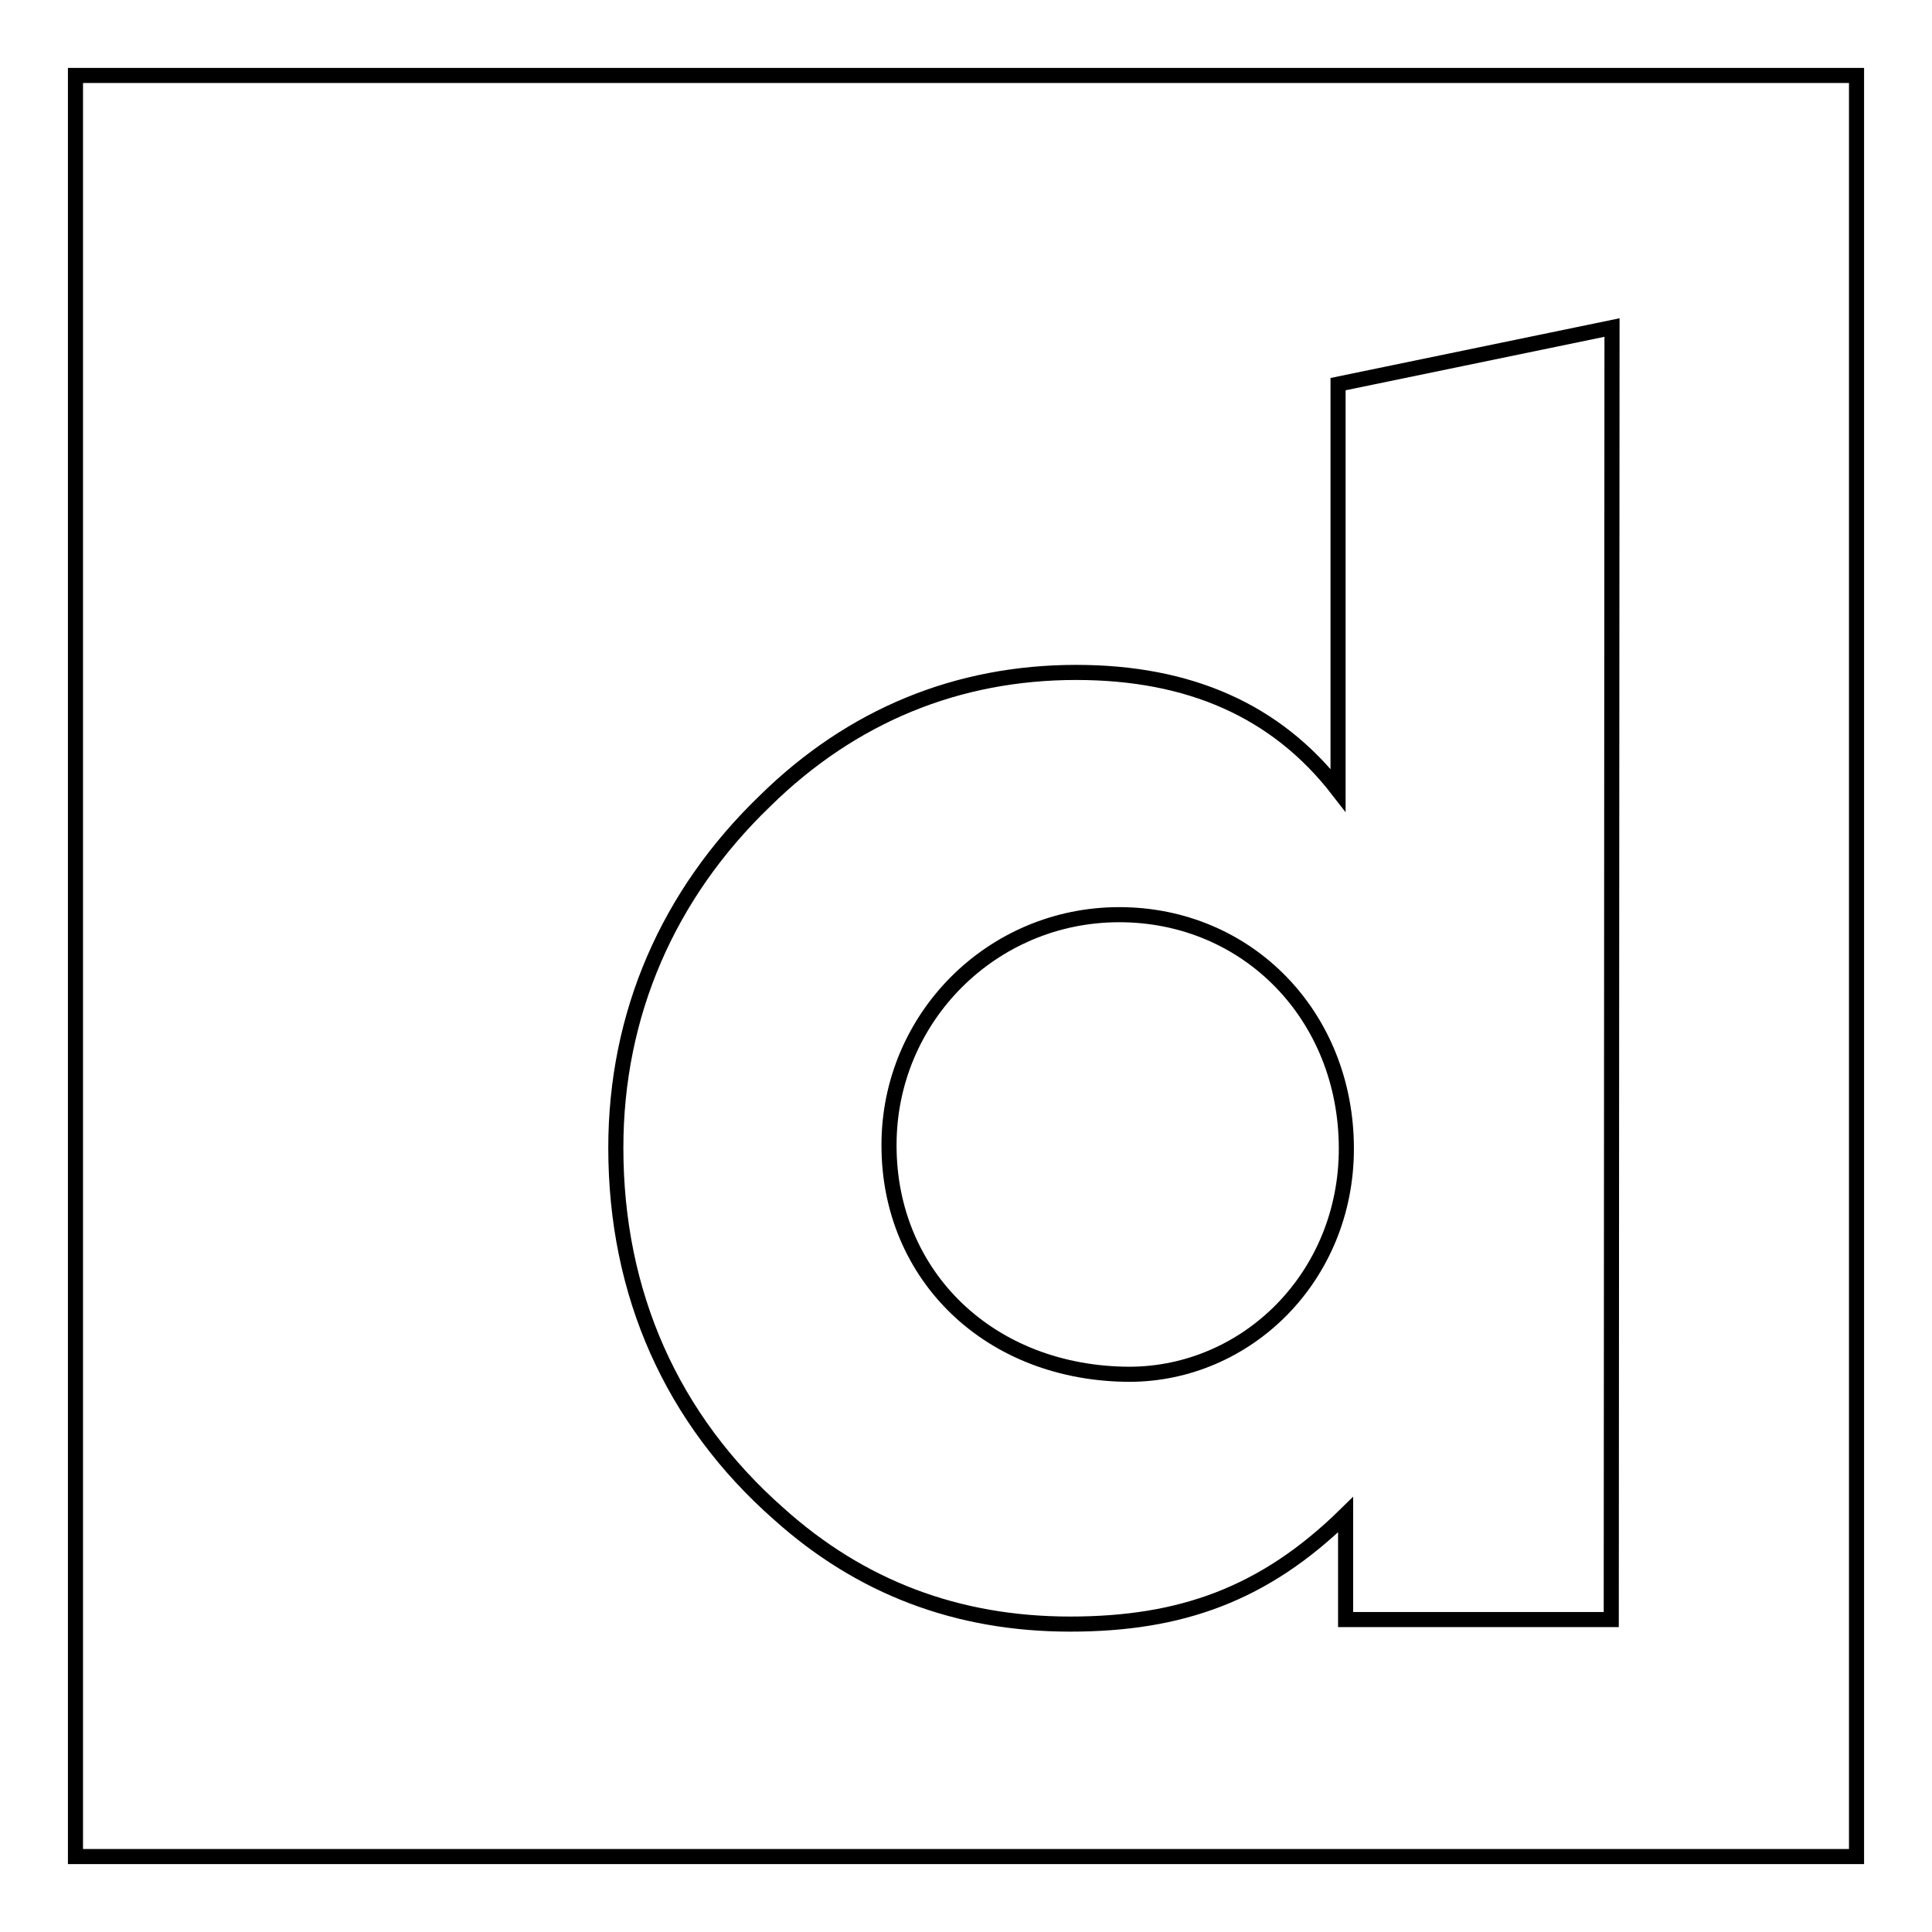 <?xml version="1.0" encoding="utf-8"?>
<!-- Svg Vector Icons : http://www.onlinewebfonts.com/icon -->
<!DOCTYPE svg PUBLIC "-//W3C//DTD SVG 1.1//EN" "http://www.w3.org/Graphics/SVG/1.1/DTD/svg11.dtd">
<svg version="1.1" xmlns="http://www.w3.org/2000/svg" xmlns:xlink="http://www.w3.org/1999/xlink" x="0px" y="0px" viewBox="0 0 256 256" enable-background="new 0 0 256 256" xml:space="preserve">
<g> <path stroke-width="2" fill-opacity="0" stroke="#000000"  d="M148.3,121.2c-16.9,0-30.5,13.7-30.5,30.5c0,0,0,0,0,0.1c0,17.2,13.3,30.3,32,30.3l-0.2,0 c15.6,0,28.8-12.9,28.8-29.9C178.4,134.6,165.3,121.2,148.3,121.2L148.3,121.2z"/> <path stroke-width="2" fill-opacity="0" stroke="#000000"  d="M10,10v236h236V10H10z M213.5,214.6h-35.2v-13.9c-10.8,10.6-21.9,14.5-36.5,14.5c-15,0-27.8-4.9-38.6-14.6 c-14.2-12.5-21.6-29.2-21.6-48.5c0-17.7,6.9-33.6,19.8-46c11.5-11.3,25.5-17,41.2-17c14.9,0,26.5,5,34.7,15.6V50.9l36.3-7.5v0l0,0 h0L213.5,214.6L213.5,214.6z"/></g>
</svg>